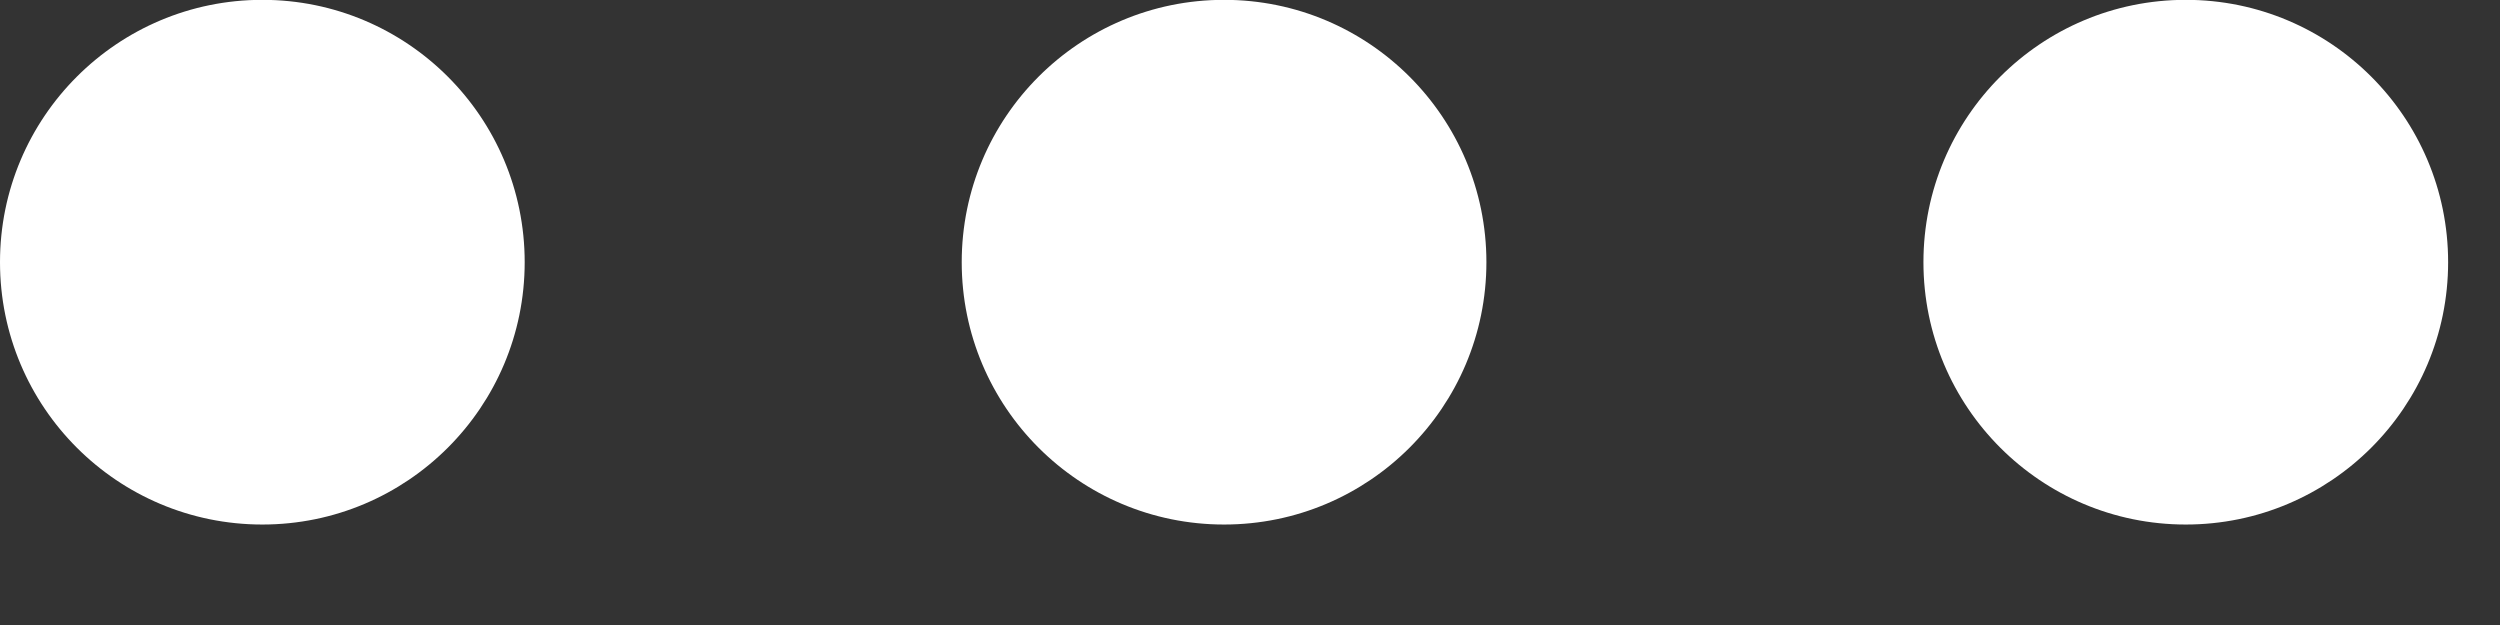 <?xml version="1.0" encoding="utf-8"?>
<svg xmlns="http://www.w3.org/2000/svg" fill="none" height="100%" overflow="visible" preserveAspectRatio="none" style="display: block;" viewBox="0 0 16 4" width="100%">
<rect x="0" y="0" width="16" height="4" fill="#333333" stroke="none"/>
<g id="icon/more">
<circle cx="1.679" cy="1.678" fill="white" id="Ellipse 3" r="1.679"/>
<circle cx="7.834" cy="1.678" fill="white" id="Ellipse 4" r="1.679"/>
<circle cx="13.989" cy="1.678" fill="white" id="Ellipse 5" r="1.679"/>
</g>
</svg>